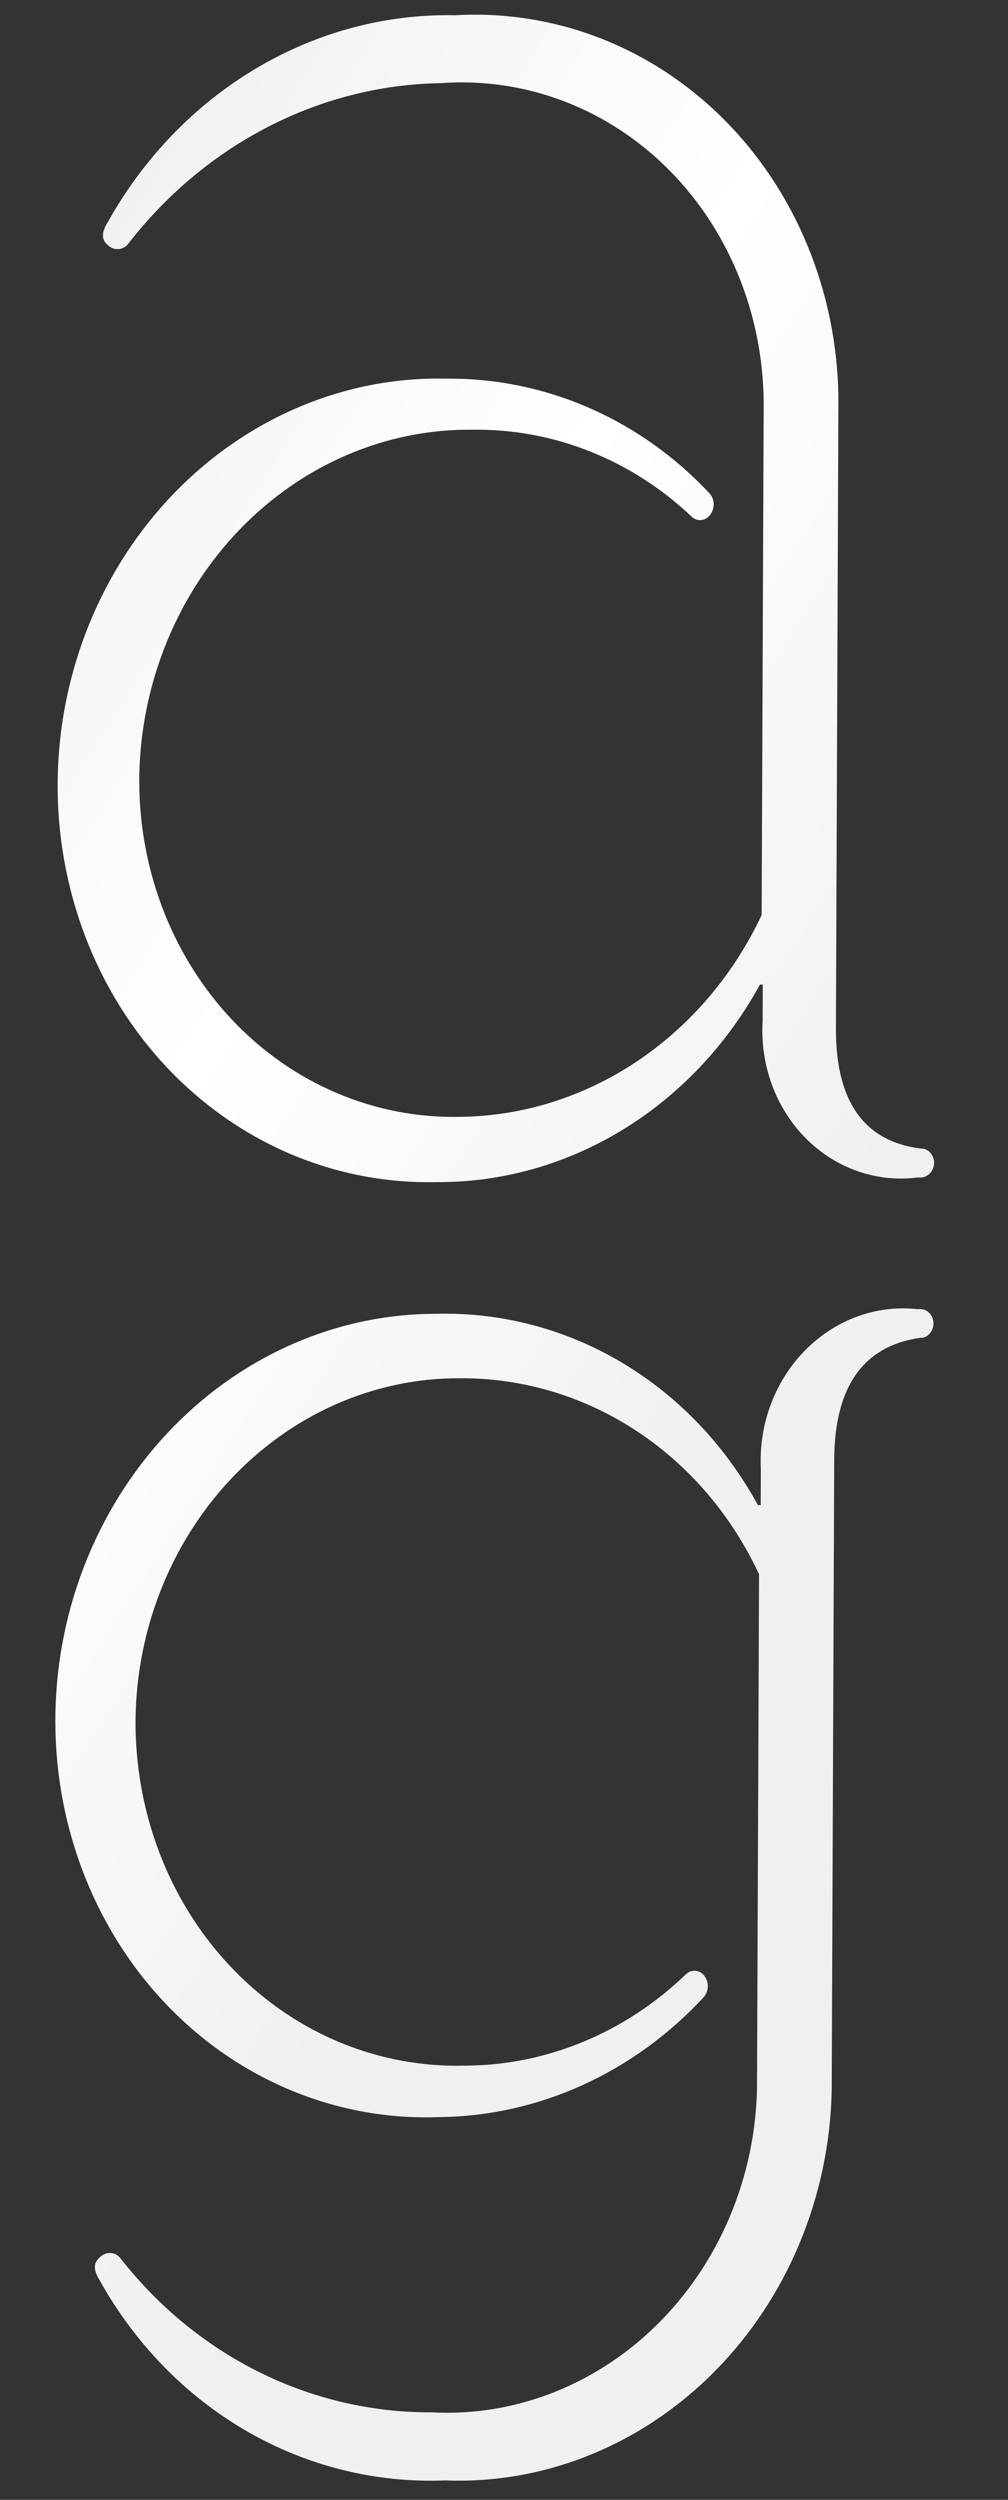 <svg width="46" height="114" viewBox="0 0 46 114" fill="none" xmlns="http://www.w3.org/2000/svg">
<rect x="0" y="0" width="46" height="114" fill="#333333" stroke="none"/>
<g id="Group 3976">
<path id="Path 23504" d="M42.112 52.386C38.579 52.01 38.139 48.92 38.147 46.856L38.261 18.125C38.229 15.728 37.747 13.369 36.845 11.186C35.943 9.004 34.638 7.043 33.008 5.418C31.379 3.793 29.457 2.539 27.356 1.728C25.255 0.917 23.017 0.566 20.776 0.696C17.605 0.628 14.463 1.467 11.676 3.126C8.888 4.784 6.555 7.202 4.918 10.13C4.53 10.746 4.718 11.026 4.98 11.228C5.116 11.336 5.287 11.381 5.455 11.354C5.624 11.326 5.776 11.229 5.879 11.083C7.626 8.84 9.806 7.026 12.265 5.767C14.724 4.507 17.404 3.833 20.117 3.792C22.035 3.651 23.955 3.934 25.756 4.624C27.558 5.315 29.201 6.397 30.584 7.803C31.967 9.21 33.059 10.91 33.793 12.797C34.527 14.685 34.887 16.719 34.849 18.773L34.758 41.727C33.473 44.459 31.509 46.765 29.084 48.39C26.66 50.015 23.869 50.895 21.024 50.93C19.078 50.977 17.148 50.605 15.348 49.837C13.549 49.07 11.917 47.922 10.549 46.461C9.182 45.001 8.106 43.257 7.386 41.335C6.666 39.413 6.316 37.35 6.358 35.27C6.461 31.07 8.116 27.063 10.96 24.125C13.805 21.187 17.608 19.559 21.537 19.596C25.235 19.54 28.802 20.949 31.553 23.551C31.616 23.615 31.692 23.663 31.776 23.691C31.859 23.718 31.947 23.726 32.034 23.712C32.121 23.698 32.204 23.663 32.276 23.61C32.349 23.557 32.41 23.487 32.454 23.405C32.539 23.269 32.578 23.107 32.567 22.945C32.555 22.783 32.494 22.631 32.391 22.512C30.822 20.832 28.954 19.505 26.894 18.605C24.834 17.704 22.623 17.25 20.388 17.267C18.106 17.212 15.831 17.645 13.696 18.54C11.561 19.436 9.61 20.776 7.956 22.481C6.302 24.187 4.979 26.224 4.065 28.473C3.151 30.722 2.664 33.138 2.632 35.578C2.601 38.018 3.026 40.434 3.883 42.684C4.739 44.934 6.009 46.972 7.619 48.68C9.23 50.387 11.147 51.729 13.258 52.626C15.37 53.524 17.634 53.959 19.917 53.907C22.887 53.928 25.819 53.105 28.413 51.522C31.007 49.939 33.17 47.653 34.681 44.899L34.809 44.898L34.803 46.544C34.742 47.543 34.888 48.542 35.228 49.469C35.569 50.396 36.096 51.23 36.773 51.911C37.451 52.593 38.261 53.105 39.148 53.413C40.035 53.721 40.977 53.816 41.908 53.692C41.989 53.705 42.071 53.7 42.151 53.679C42.23 53.657 42.305 53.619 42.371 53.567C42.437 53.515 42.493 53.449 42.536 53.374C42.579 53.299 42.607 53.216 42.62 53.13C42.633 53.043 42.63 52.955 42.61 52.87C42.591 52.786 42.557 52.706 42.509 52.636C42.461 52.566 42.4 52.507 42.331 52.462C42.261 52.418 42.183 52.389 42.103 52.376" fill="url(#paint_linear_gradient)"/>
<path id="Path 23505" d="M42.079 60.998C38.542 61.442 38.077 64.544 38.069 66.6L37.955 95.328C37.906 97.727 37.407 100.098 36.488 102.3C35.57 104.502 34.25 106.491 32.607 108.149C30.964 109.807 29.031 111.101 26.922 111.953C24.813 112.806 22.572 113.201 20.33 113.113C17.158 113.243 14.022 112.465 11.247 110.86C8.473 109.255 6.159 106.881 4.546 103.984C4.162 103.37 4.353 103.095 4.617 102.887C4.683 102.832 4.759 102.791 4.84 102.766C4.921 102.742 5.006 102.735 5.089 102.746C5.172 102.756 5.252 102.784 5.325 102.829C5.397 102.873 5.461 102.932 5.512 103.002C7.243 105.209 9.409 106.979 11.859 108.19C14.308 109.4 16.983 110.021 19.695 110.009C21.612 110.114 23.535 109.794 25.341 109.069C27.148 108.345 28.8 107.231 30.194 105.799C31.588 104.366 32.695 102.645 33.444 100.744C34.193 98.842 34.569 96.801 34.548 94.748L34.639 71.791C33.377 69.084 31.431 66.814 29.019 65.236C26.607 63.658 23.823 62.832 20.977 62.852C19.03 62.843 17.096 63.252 15.29 64.055C13.484 64.858 11.842 66.039 10.463 67.527C9.083 69.015 7.994 70.781 7.259 72.718C6.524 74.656 6.159 76.726 6.186 78.807C6.254 83.006 7.877 86.983 10.699 89.867C13.52 92.752 17.311 94.309 21.241 94.198C24.94 94.183 28.52 92.703 31.29 90.044C31.354 89.98 31.43 89.931 31.514 89.902C31.597 89.873 31.686 89.864 31.772 89.877C31.858 89.889 31.941 89.923 32.013 89.974C32.086 90.026 32.146 90.095 32.19 90.175C32.273 90.31 32.311 90.471 32.298 90.633C32.286 90.795 32.223 90.949 32.12 91.07C30.537 92.78 28.658 94.144 26.591 95.083C24.524 96.022 22.309 96.519 20.073 96.544C17.796 96.634 15.531 96.238 13.411 95.379C11.29 94.521 9.356 93.217 7.723 91.544C6.089 89.871 4.788 87.862 3.896 85.635C3.003 83.408 2.537 81.007 2.526 78.573C2.514 76.139 2.956 73.72 3.826 71.458C4.697 69.197 5.978 67.137 7.595 65.399C9.212 63.662 11.132 62.282 13.244 61.34C15.356 60.398 17.617 59.913 19.894 59.913C22.864 59.834 25.79 60.6 28.372 62.133C30.954 63.666 33.099 65.911 34.587 68.637L34.715 68.636L34.722 66.99C34.67 65.991 34.823 64.99 35.171 64.056C35.519 63.122 36.053 62.278 36.736 61.584C37.419 60.889 38.233 60.361 39.123 60.036C40.012 59.711 40.955 59.598 41.885 59.703C41.966 59.689 42.048 59.693 42.127 59.712C42.207 59.733 42.281 59.769 42.347 59.82C42.413 59.871 42.468 59.935 42.51 60.01C42.552 60.084 42.58 60.167 42.592 60.253C42.605 60.339 42.601 60.427 42.581 60.512C42.561 60.597 42.526 60.677 42.477 60.748C42.429 60.819 42.368 60.879 42.298 60.925C42.228 60.971 42.15 61.002 42.069 61.016" fill="url(#paint_linear_gradient)"/>
</g>
<defs>
<linearGradient id="paint_linear_gradient" x1="2.754" y1="4.846" x2="51.333" y2="35.65" gradientUnits="userSpaceOnUse">
<stop stop-color="#EDEFEF"/>
<stop offset="0.496" stop-color="white"/>
<stop offset="1" stop-color="#F0F0F0"/>
</linearGradient>
<linearGradient id="paint1_linear_8901_30579" x1="2.583" y1="64.032" x2="51.13" y2="94.767" gradientUnits="userSpaceOnUse">
<stop stop-color="#EDEFEF"/>
<stop offset="0.496" stop-color="white"/>
<stop offset="1" stop-color="#F0F0F0"/>
</linearGradient>
</defs>
</svg>
